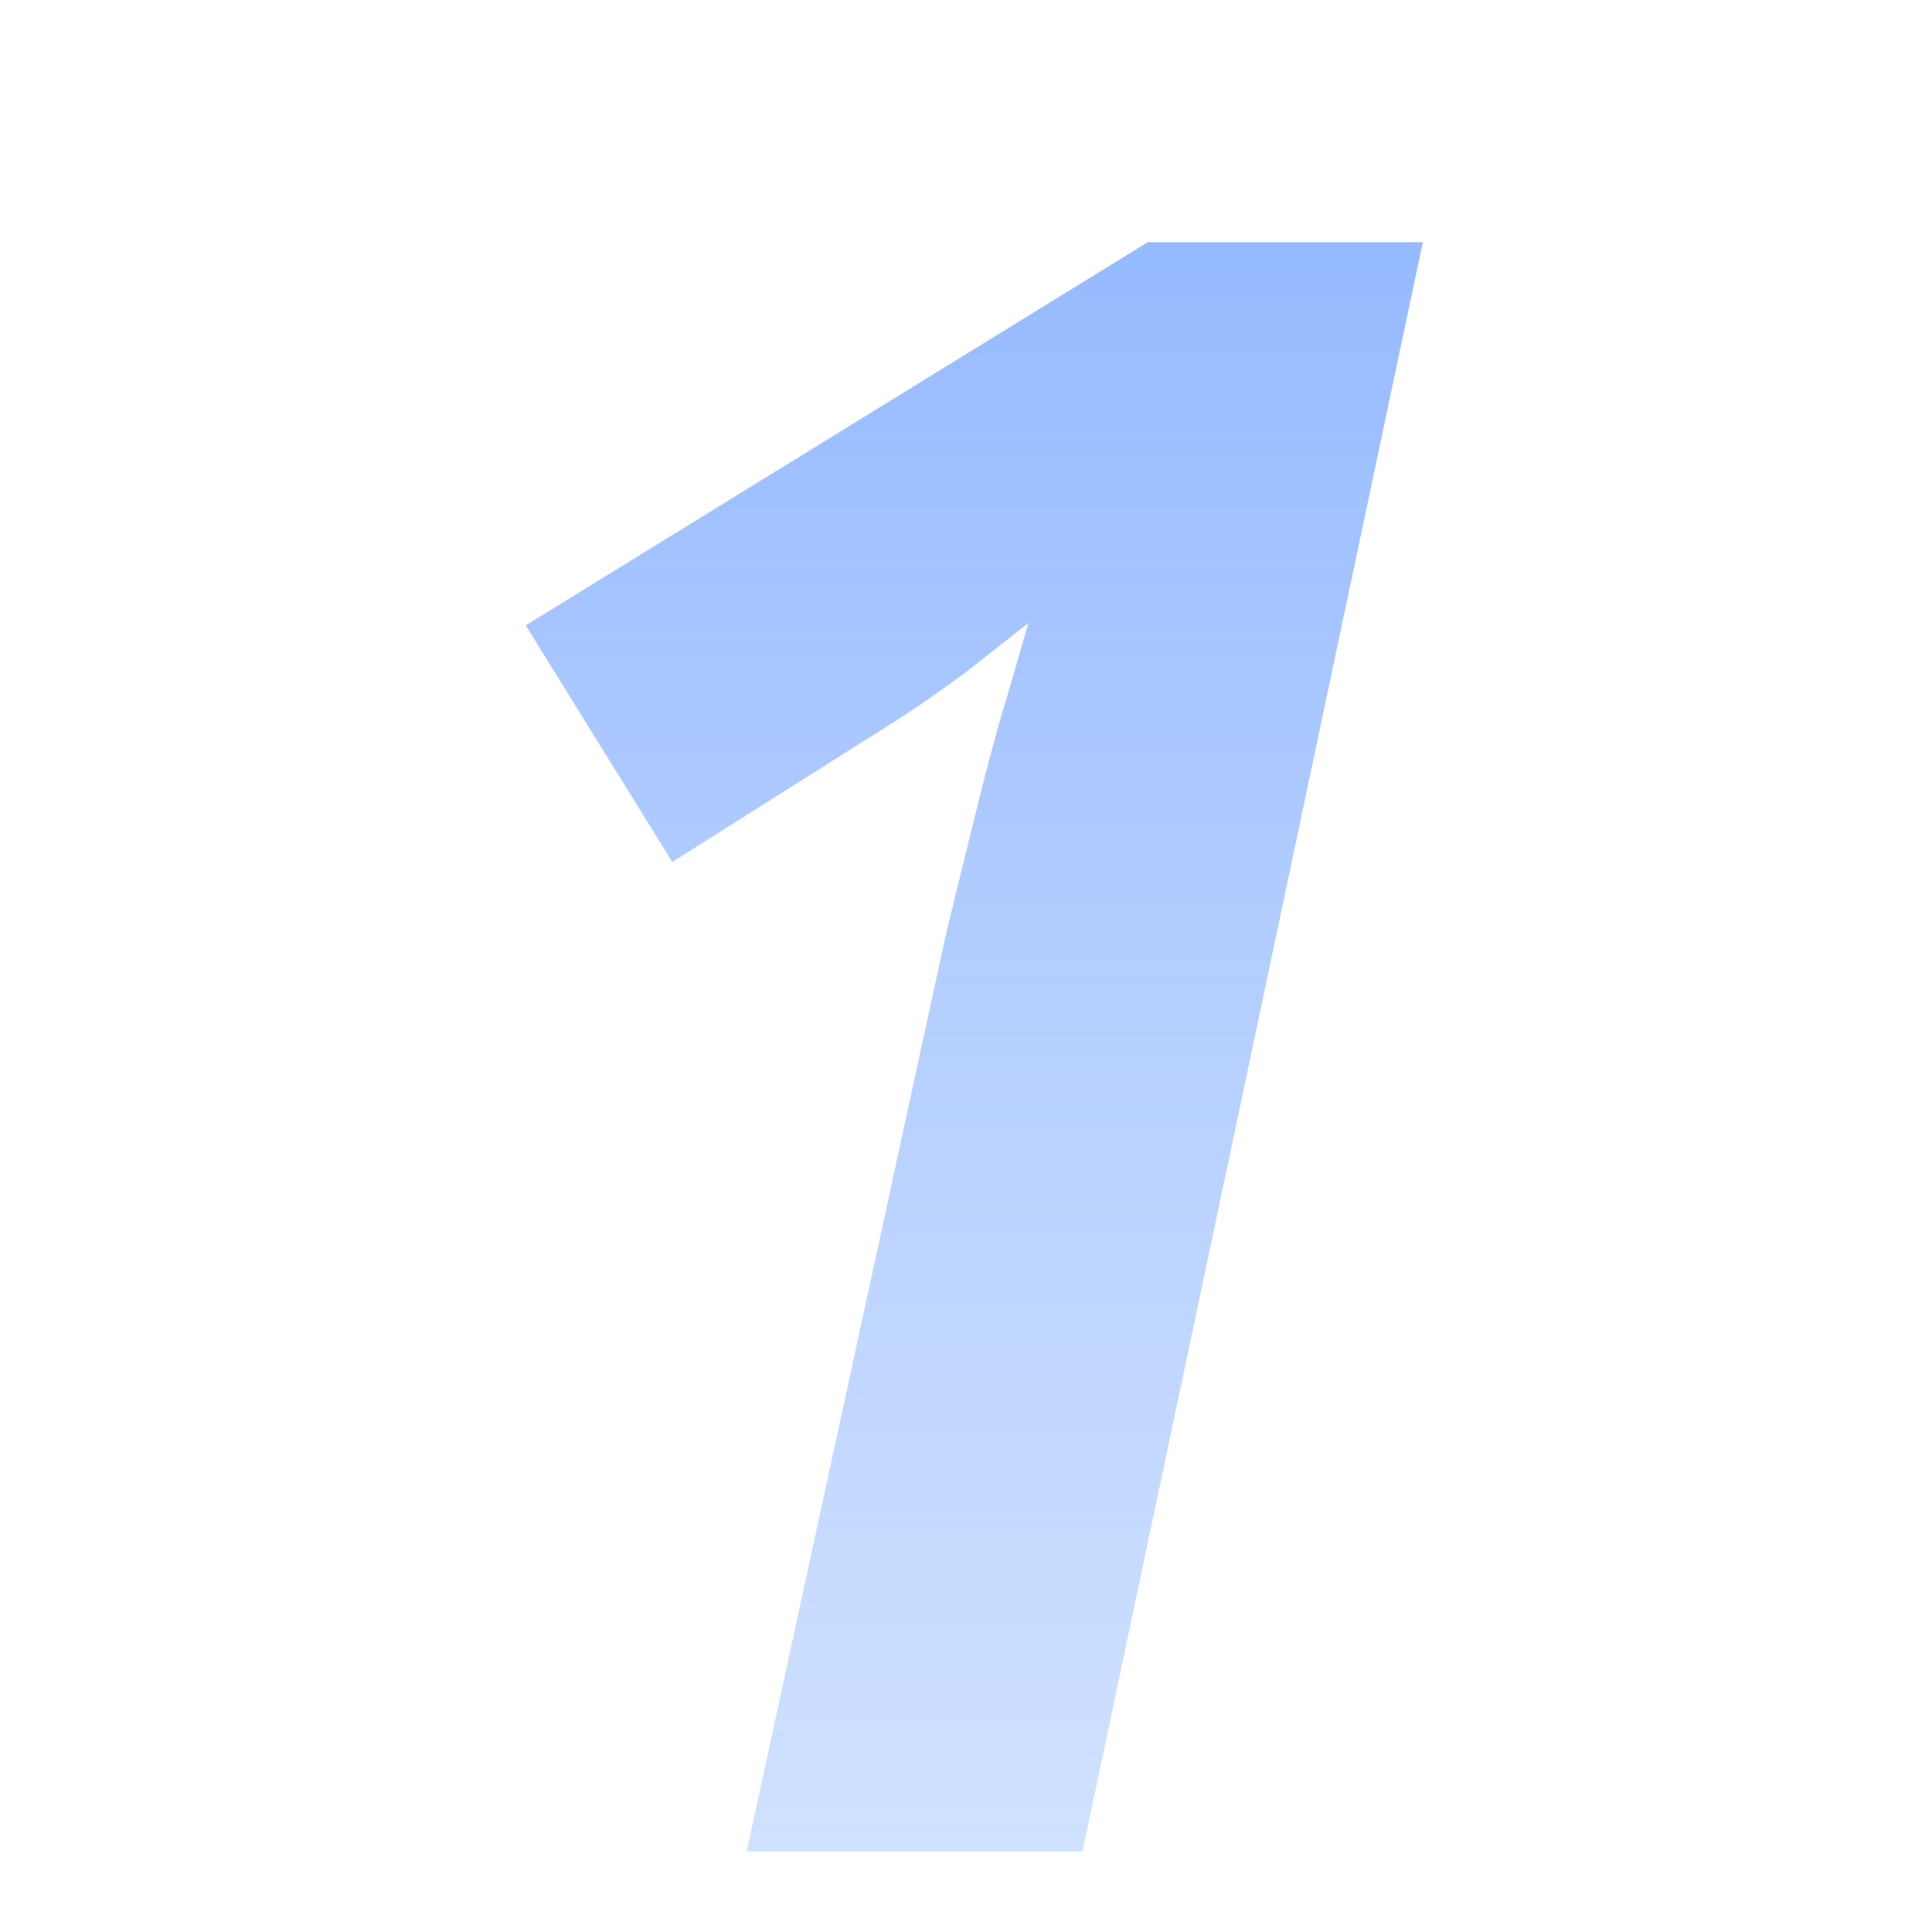 <svg width="48" height="48" viewBox="0 0 48 48" fill="none" xmlns="http://www.w3.org/2000/svg">
<mask id="mask0_50_37431" style="mask-type:alpha" maskUnits="userSpaceOnUse" x="0" y="0" width="48" height="48">
<rect width="48" height="48" fill="#D9D9D9"/>
</mask>
<g mask="url(#mask0_50_37431)">
<path d="M23.478 23.32C23.628 22.685 23.814 21.92 24.038 21.024C24.262 20.091 24.505 19.139 24.766 18.168C25.065 17.16 25.326 16.264 25.55 15.48C25.214 15.741 24.692 16.152 23.982 16.712C23.273 17.235 22.619 17.683 22.022 18.056L16.702 21.416L13.062 15.536L28.518 6.016H35.35L26.894 46H18.55L23.478 23.32Z" fill="url(#paint0_linear_50_37431)"/>
</g>
<defs>
<linearGradient id="paint0_linear_50_37431" x1="23.5" y1="-6" x2="23.5" y2="54" gradientUnits="userSpaceOnUse">
<stop stop-color="#80ABFF"/>
<stop offset="1" stop-color="#B2CFFF" stop-opacity="0.5"/>
</linearGradient>
</defs>
</svg>
